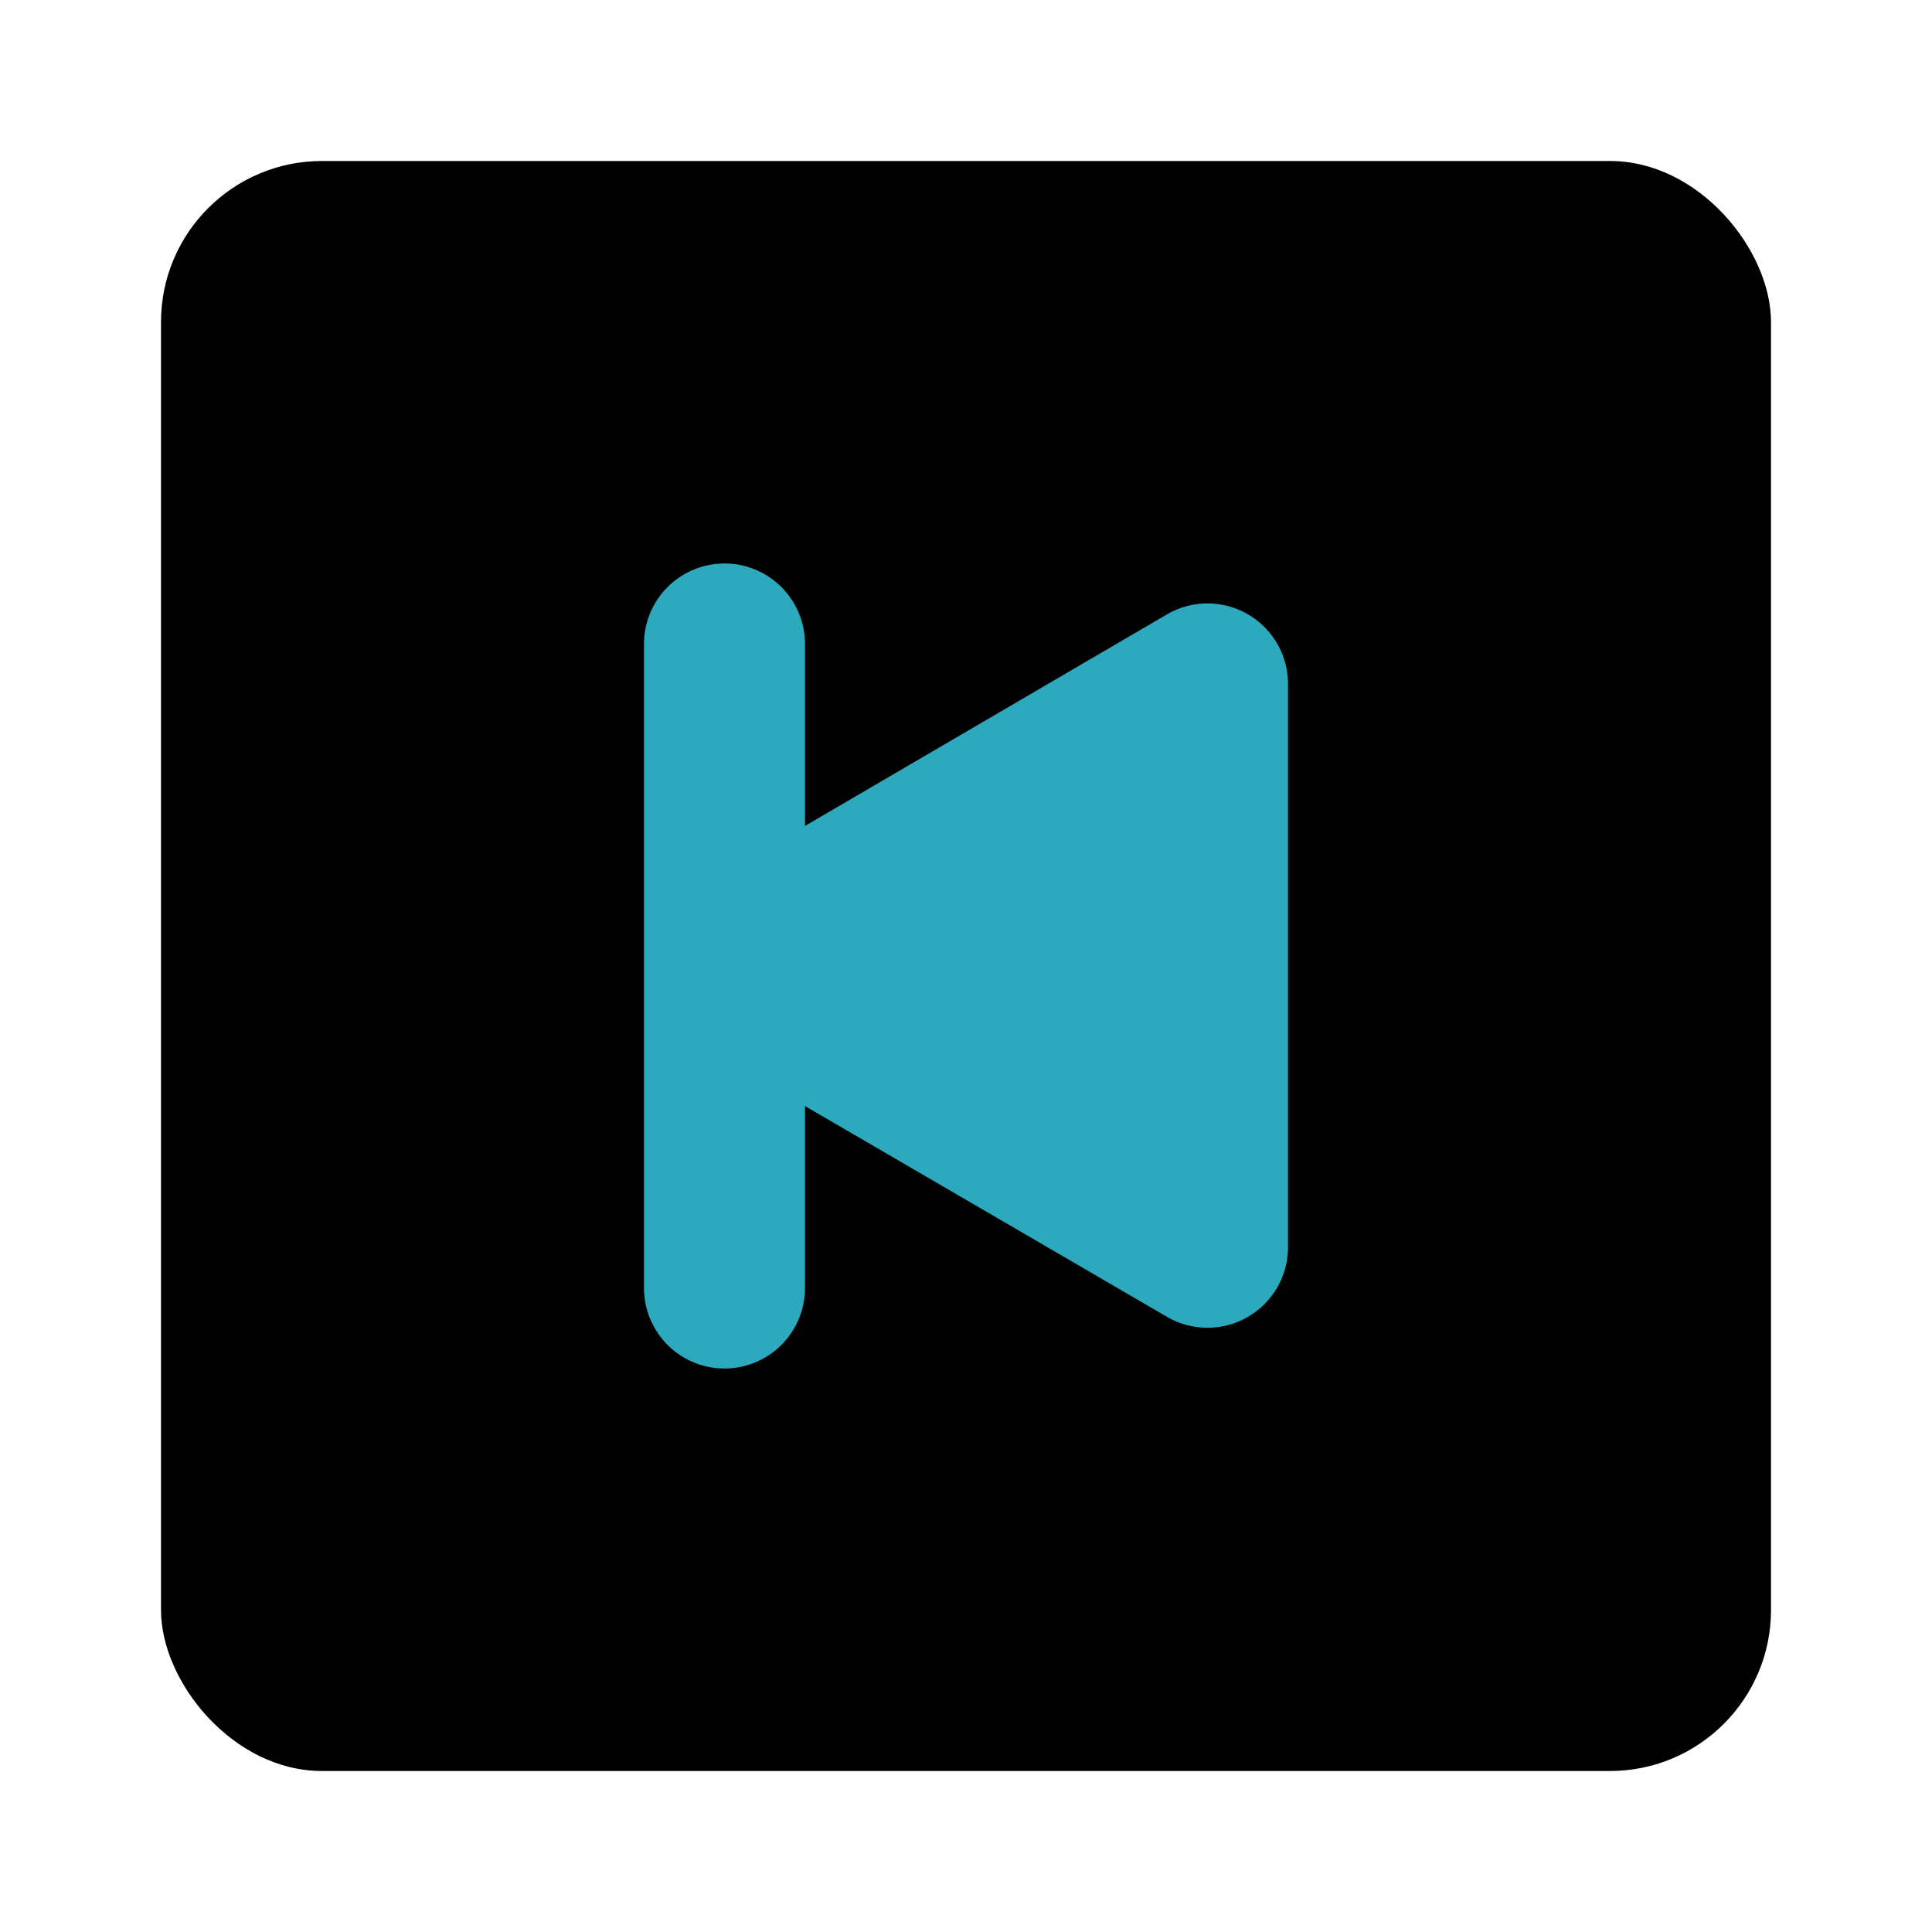 <?xml version="1.0" encoding="utf-8"?>
<svg fill="#000000" width="800px" height="800px" viewBox="0 0 24 24" id="backward-square" data-name="Flat Color" xmlns="http://www.w3.org/2000/svg" class="icon flat-color"><rect id="primary" x="2" y="2" width="20" height="20" rx="2" style="fill: rgb(0, 0, 0);"></rect><path id="secondary" d="M15.5,7.63a1,1,0,0,0-1,0L10,10.26V8A1,1,0,0,0,8,8v8a1,1,0,0,0,2,0V13.74l4.5,2.62A1,1,0,0,0,16,15.5v-7A1,1,0,0,0,15.5,7.63Z" style="fill: rgb(44, 169, 188);"></path></svg>